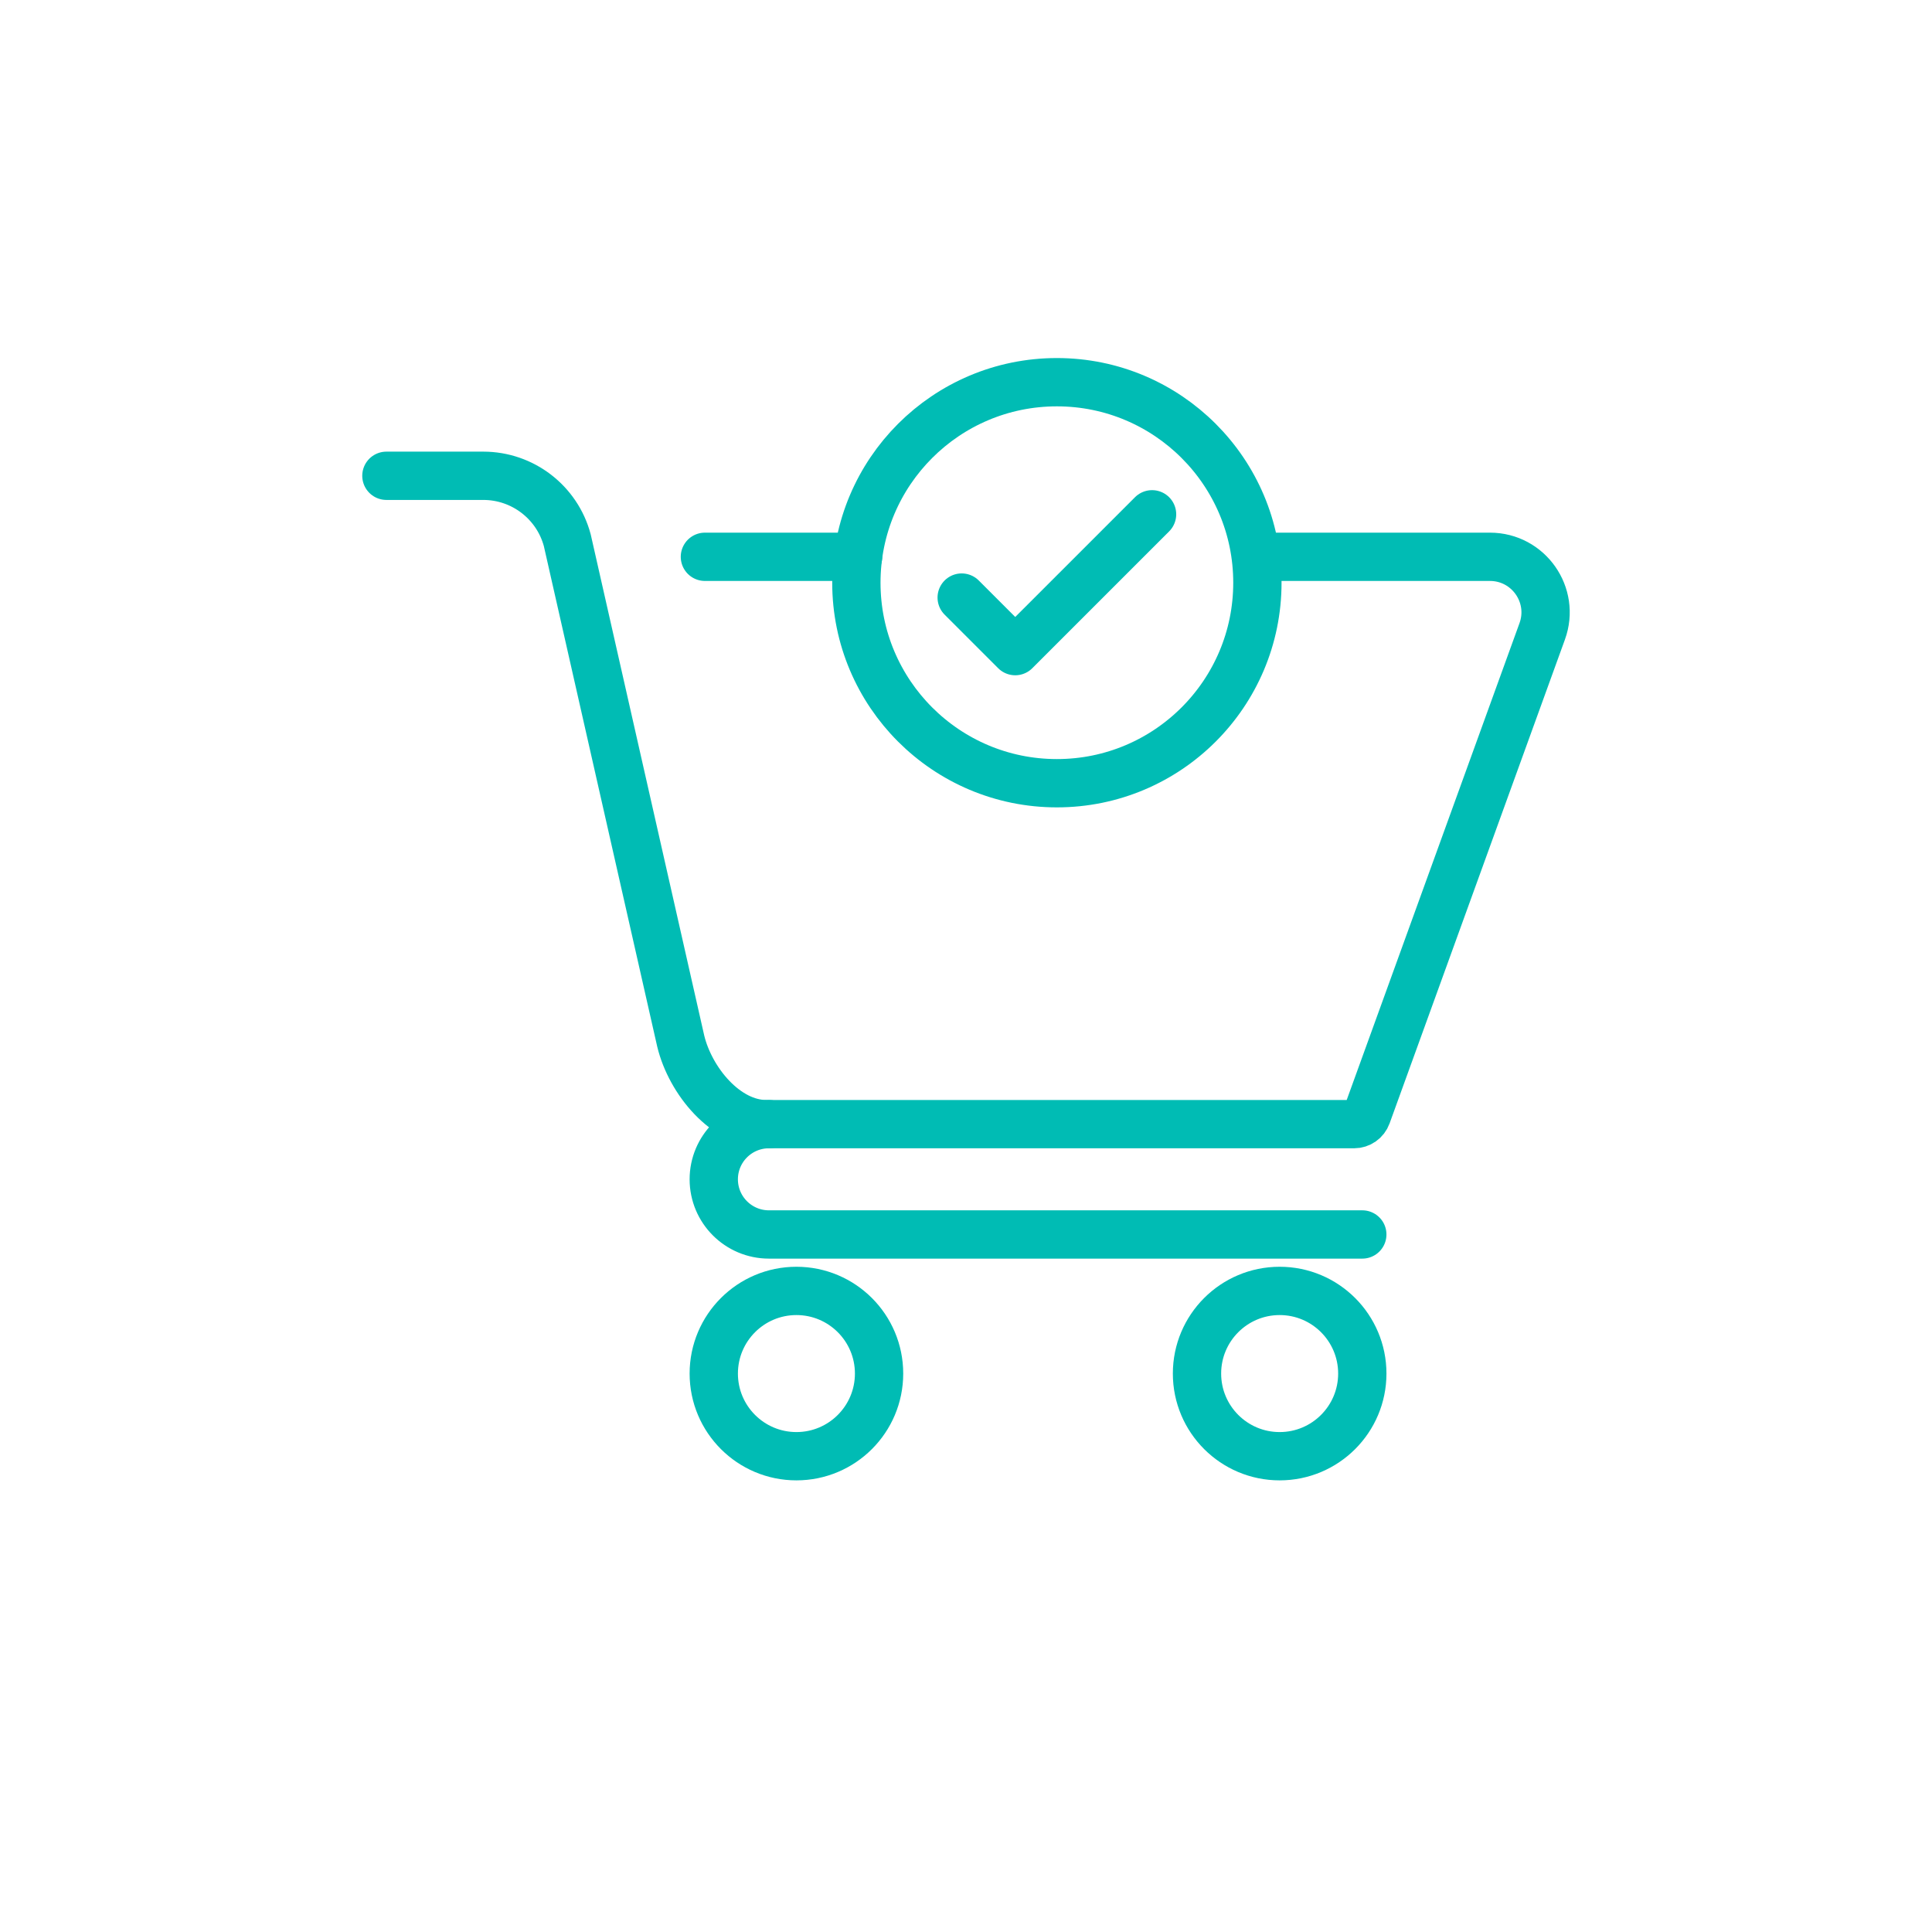 <?xml version="1.0" encoding="UTF-8"?><svg xmlns="http://www.w3.org/2000/svg" id="Layer_1" data-name="Layer 1" viewBox="0 0 200 200"><defs><style> .cls-1 { fill: none; stroke: #00bcb4; stroke-linecap: round; stroke-linejoin: round; stroke-width: 5px; } </style></defs><g><line class="cls-1" x1="88.829" y1="57.64" x2="72.971" y2="57.64"/><path class="cls-1" d="M40,49.253h10.029c4.073,0,7.639,2.735,8.695,6.668l11.746,51.857c.989,4.093,4.653,8.593,8.864,8.593h60.839c.594,0,1.125-.372,1.327-.931l18.15-50.086c1.36-3.752-1.419-7.714-5.41-7.714h-24.076"/><circle class="cls-1" cx="82.445" cy="142.191" r="8.556"/><circle class="cls-1" cx="132.469" cy="142.191" r="8.556"/><path class="cls-1" d="M79.599,116.372c-3.154,0-5.71,2.557-5.71,5.71s2.557,5.71,5.71,5.71h61.426"/></g><g><circle class="cls-1" cx="109.408" cy="60.322" r="20.757"/><polyline class="cls-1" points="99.553 61.86 105.097 67.404 119.262 53.24"/></g></svg>